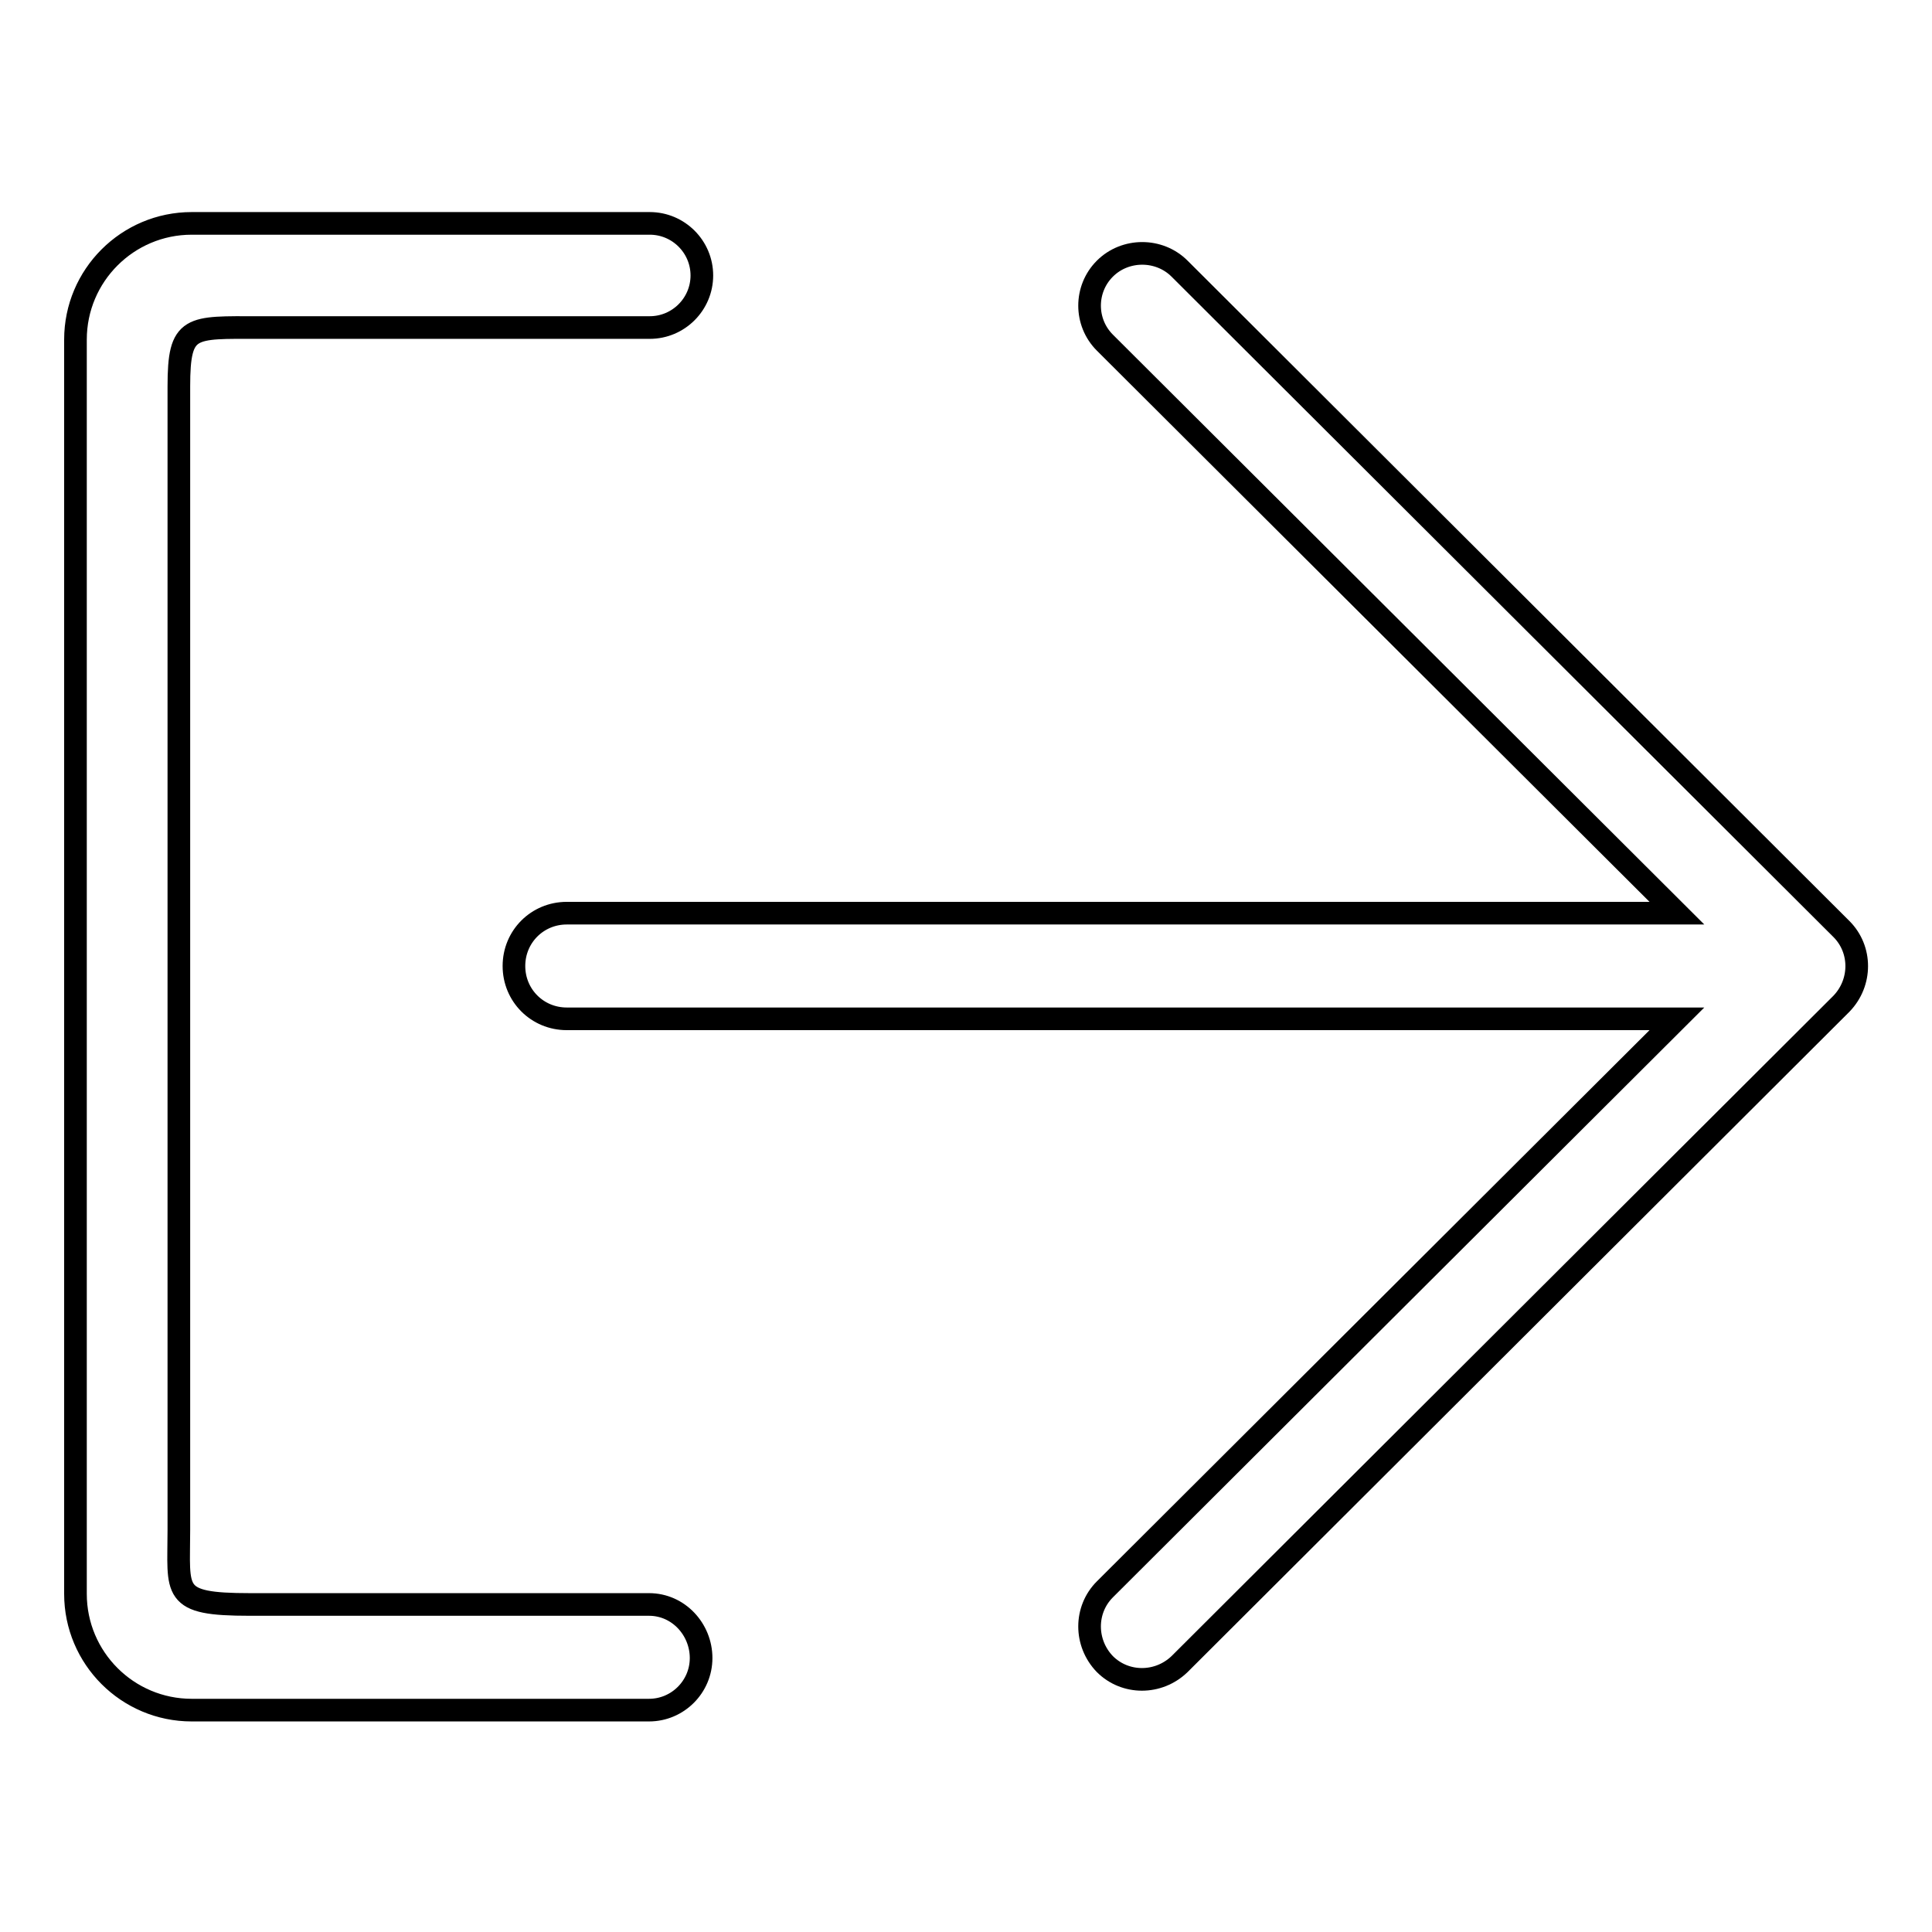 <?xml version="1.0" encoding="utf-8"?>
<!-- Svg Vector Icons : http://www.onlinewebfonts.com/icon -->
<!DOCTYPE svg PUBLIC "-//W3C//DTD SVG 1.1//EN" "http://www.w3.org/Graphics/SVG/1.1/DTD/svg11.dtd">
<svg version="1.1" xmlns="http://www.w3.org/2000/svg" xmlns:xlink="http://www.w3.org/1999/xlink" x="0px" y="0px" viewBox="0 0 256 256" enable-background="new 0 0 256 256" xml:space="preserve">
<g><g><path stroke-width="3" fill-opacity="0" stroke="#000000"  d="M244,123.1l-87.7-87.5c-2.7-2.7-7.2-2.7-9.9,0c-2.7,2.7-2.7,7.1,0,9.8l75.8,75.6H75.1c-3.9,0-7,3.1-7,7c0,3.9,3.1,7,7,7h147.1l-75.8,75.6c-2.7,2.7-2.7,7.1,0,9.9c2.7,2.7,7.1,2.7,9.9,0L244,133C246.7,130.2,246.7,125.8,244,123.1L244,123.1z"/><path stroke-width="3" fill-opacity="0" stroke="#000000"  d="M86,212.6L86,212.6l-52.9,0c-10.5,0-9.4-1.6-9.4-9.9V51.2c0-8.2,1.5-7.8,10.6-7.8h51.8v0c3.8,0,6.9-3.1,6.9-6.9c0-3.8-3.1-6.9-6.9-6.9l0,0H25.4c-8.5,0-15.4,6.9-15.4,15.4v166.2c0,8.5,6.9,15.4,15.4,15.4H86v0c3.8,0,6.9-3.1,6.9-6.9S89.9,212.6,86,212.6L86,212.6z"/></g></g>
</svg>